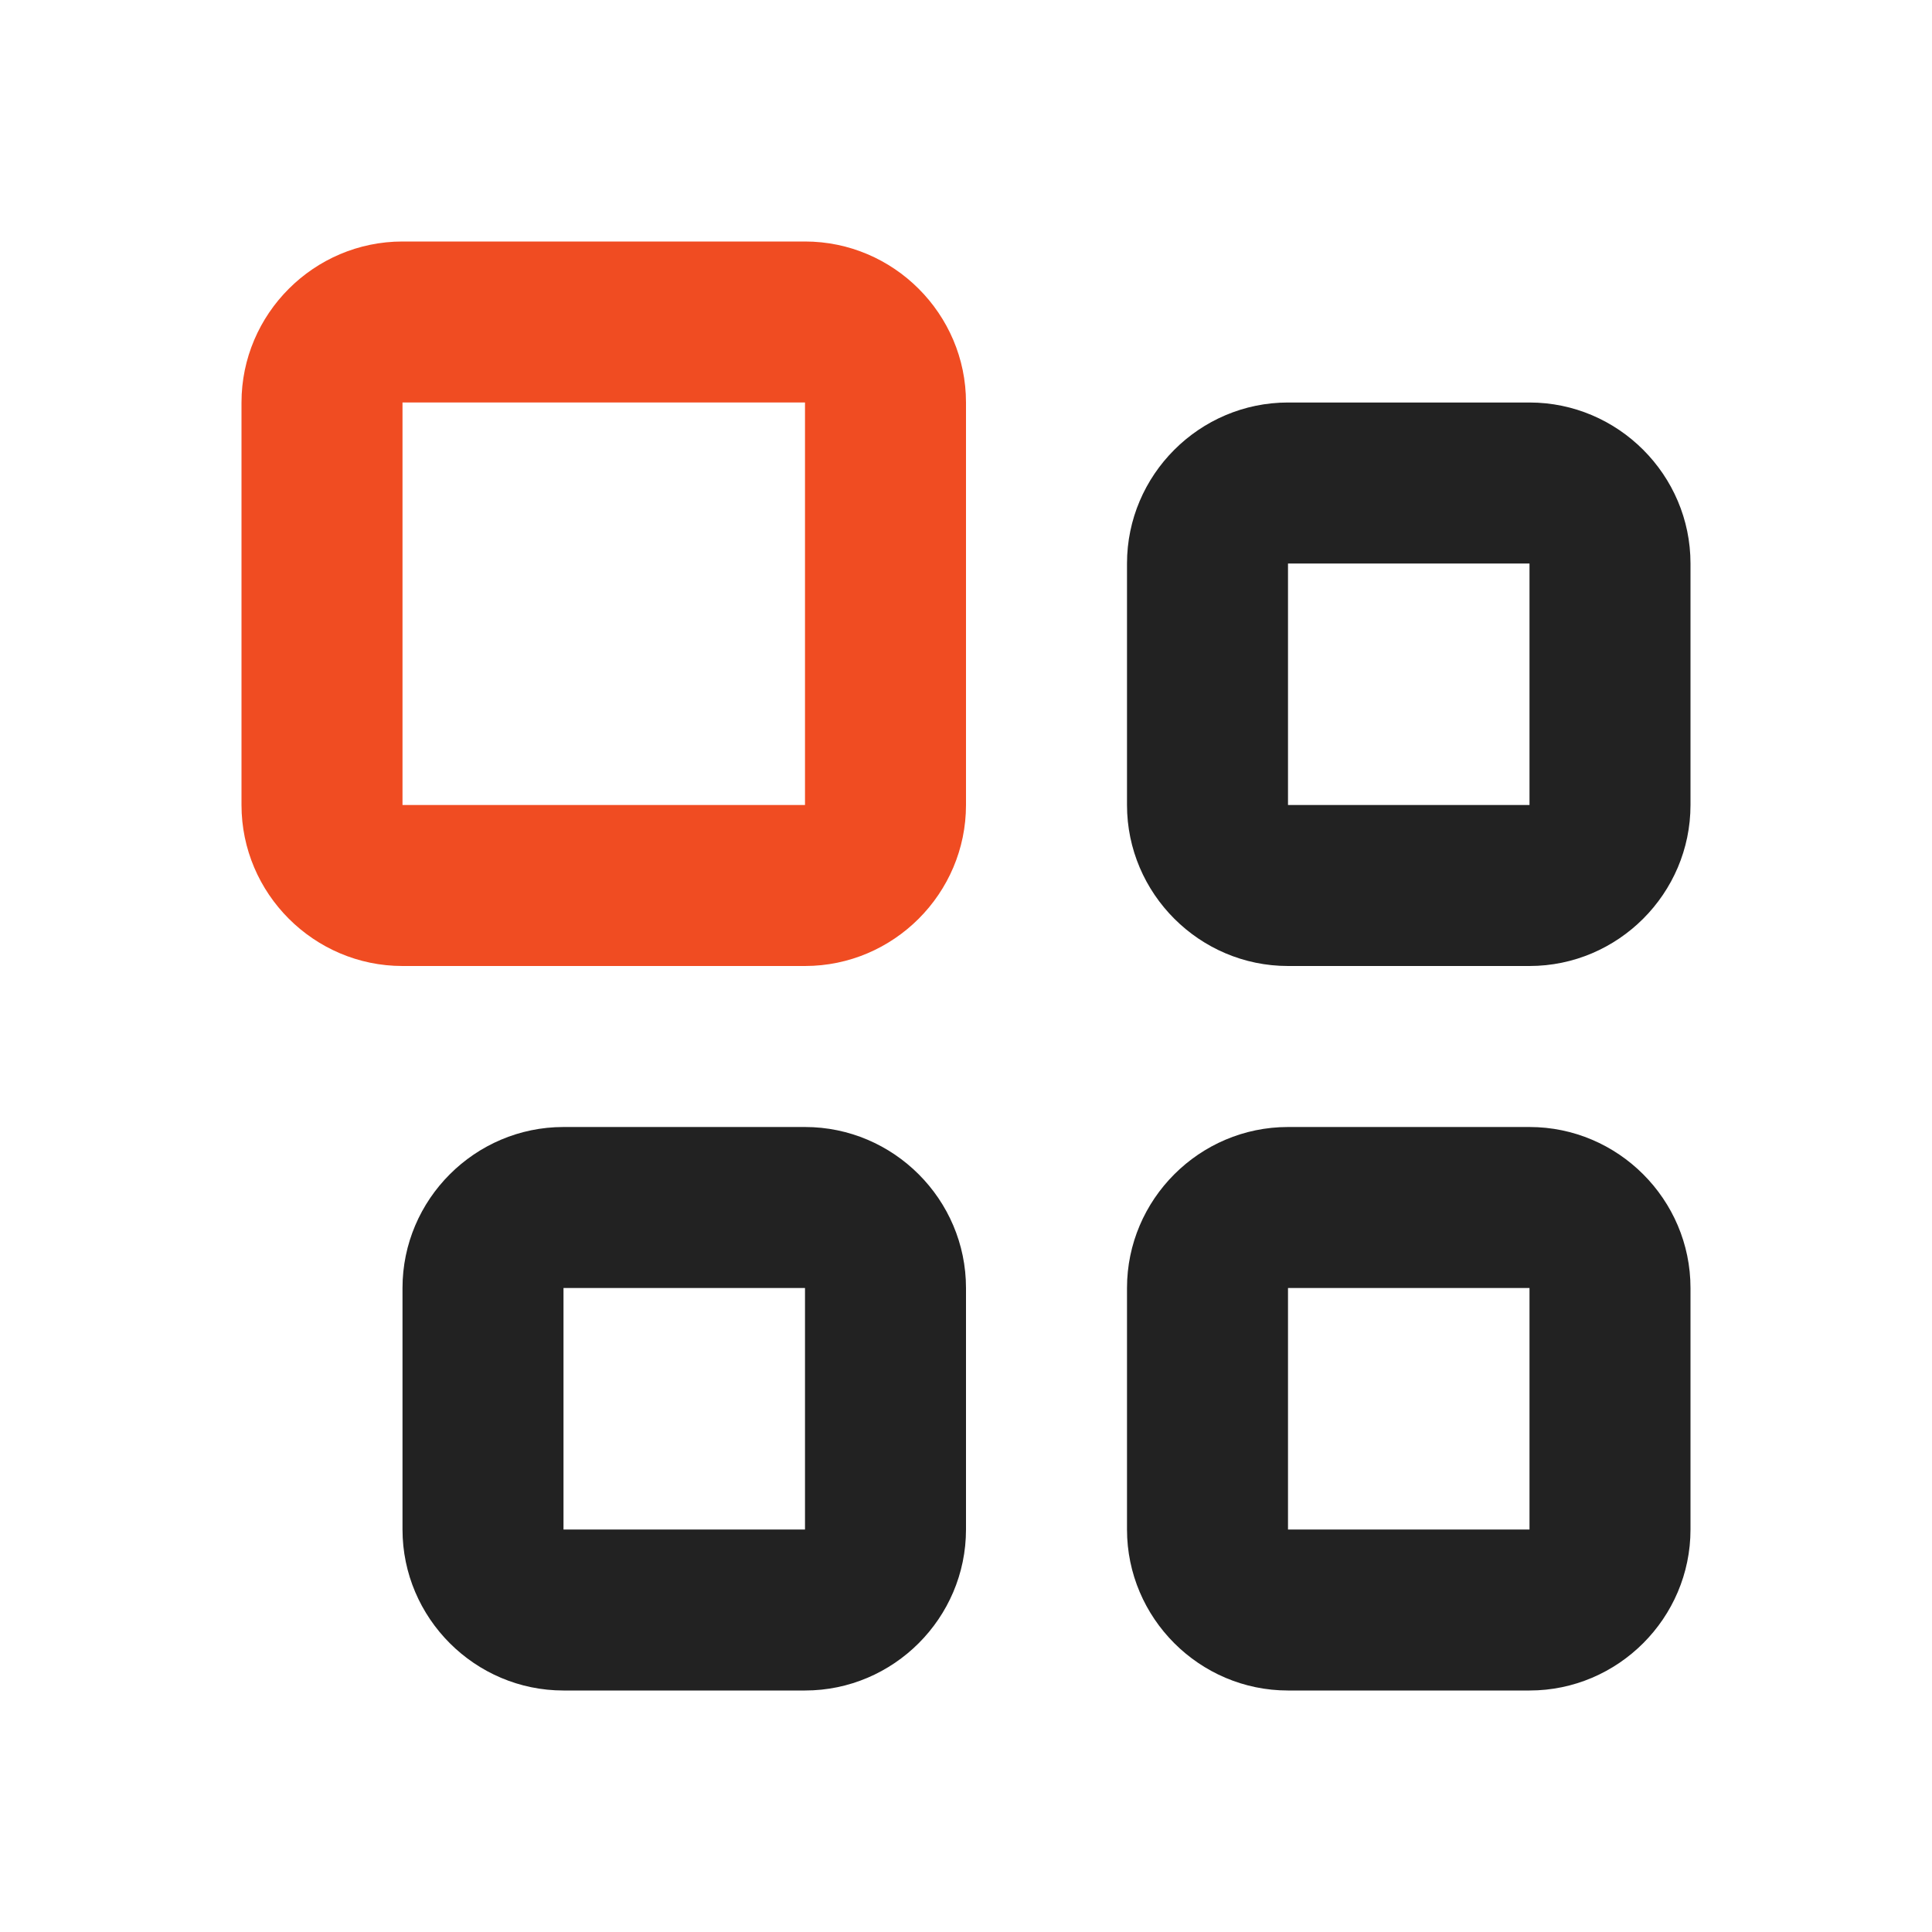 <?xml version="1.0" encoding="utf-8"?>
<!-- Generator: Adobe Illustrator 26.0.1, SVG Export Plug-In . SVG Version: 6.00 Build 0)  -->
<svg version="1.1" id="Layer_1" xmlns="http://www.w3.org/2000/svg" xmlns:xlink="http://www.w3.org/1999/xlink" x="0px" y="0px"
	 viewBox="0 0 24 24" style="enable-background:new 0 0 24 24;" xml:space="preserve">
<style type="text/css">
	.st0{fill-rule:evenodd;clip-rule:evenodd;fill:#222222;}
	.st1{fill-rule:evenodd;clip-rule:evenodd;fill:#F04C22;}
</style>
<path class="st0" d="M5,16c0-1.1,0.9-2,2-2h3c1.1,0,2,0.9,2,2v3c0,1.1-0.9,2-2,2H7c-1.1,0-2-0.9-2-2V16z M10,16H7v3h3V16z"/>
<path class="st1" d="M3,5c0-1.1,0.9-2,2-2h5c1.1,0,2,0.9,2,2v5c0,1.1-0.9,2-2,2H5c-1.1,0-2-0.9-2-2V5z M10,5H5v5h5V5z"/>
<path class="st0" d="M14,16c0-1.1,0.9-2,2-2h3c1.1,0,2,0.9,2,2v3c0,1.1-0.9,2-2,2h-3c-1.1,0-2-0.9-2-2V16z M19,16h-3v3h3V16z"/>
<path class="st0" d="M14,7c0-1.1,0.9-2,2-2h3c1.1,0,2,0.9,2,2v3c0,1.1-0.9,2-2,2h-3c-1.1,0-2-0.9-2-2V7z M19,7h-3v3h3V7z"/>
</svg>
